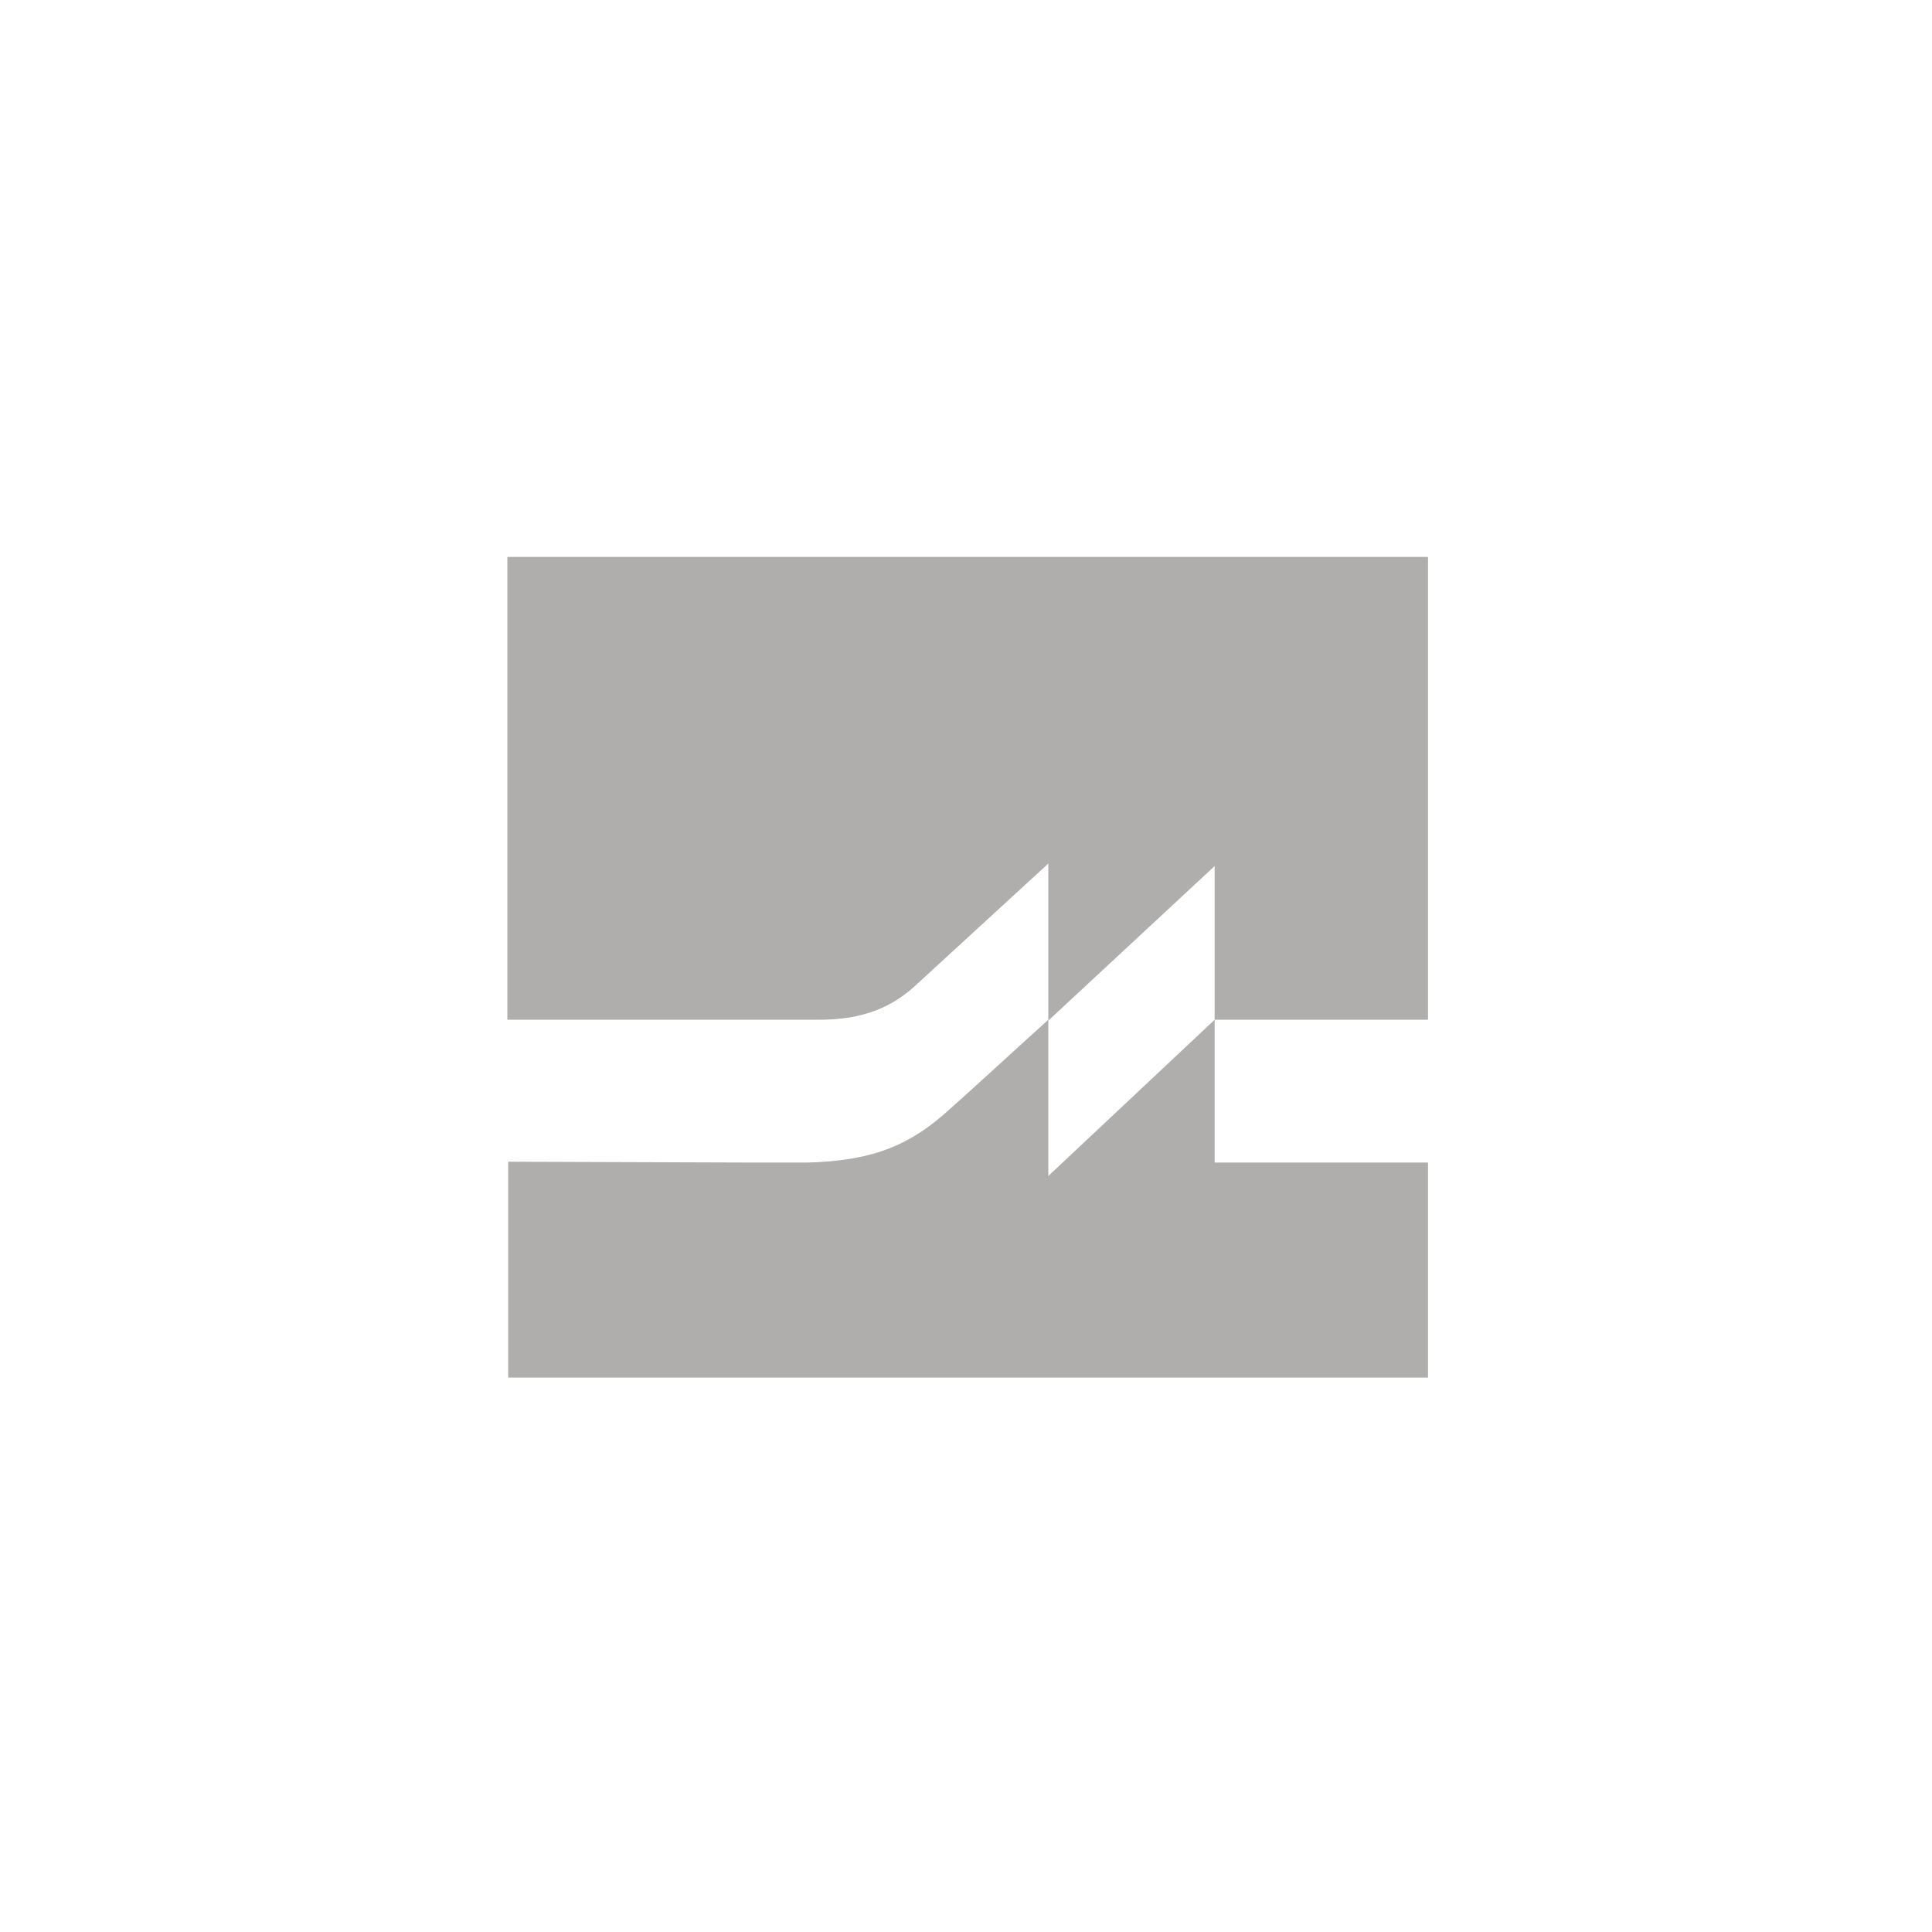 <svg xmlns="http://www.w3.org/2000/svg" viewBox="0 0 230 230" style="enable-background:new 0 0 230 230" xml:space="preserve"><path d="M144.6 121.4H170V66.3H60.4v55.1H96c3.2 0 8.3.2 12.9-4l15.9-14.6v18.6c-4 3.6-8.2 7.5-11.8 10.7-4.5 4.1-8.9 6.1-16.9 6.3h-6.5l-29.1-.1V164H170v-25.6h-25.4v-17L124.8 140v-18.5l19.8-18.4v18.3z" style="fill-rule:evenodd;clip-rule:evenodd;fill:#b0adad"/></svg>
